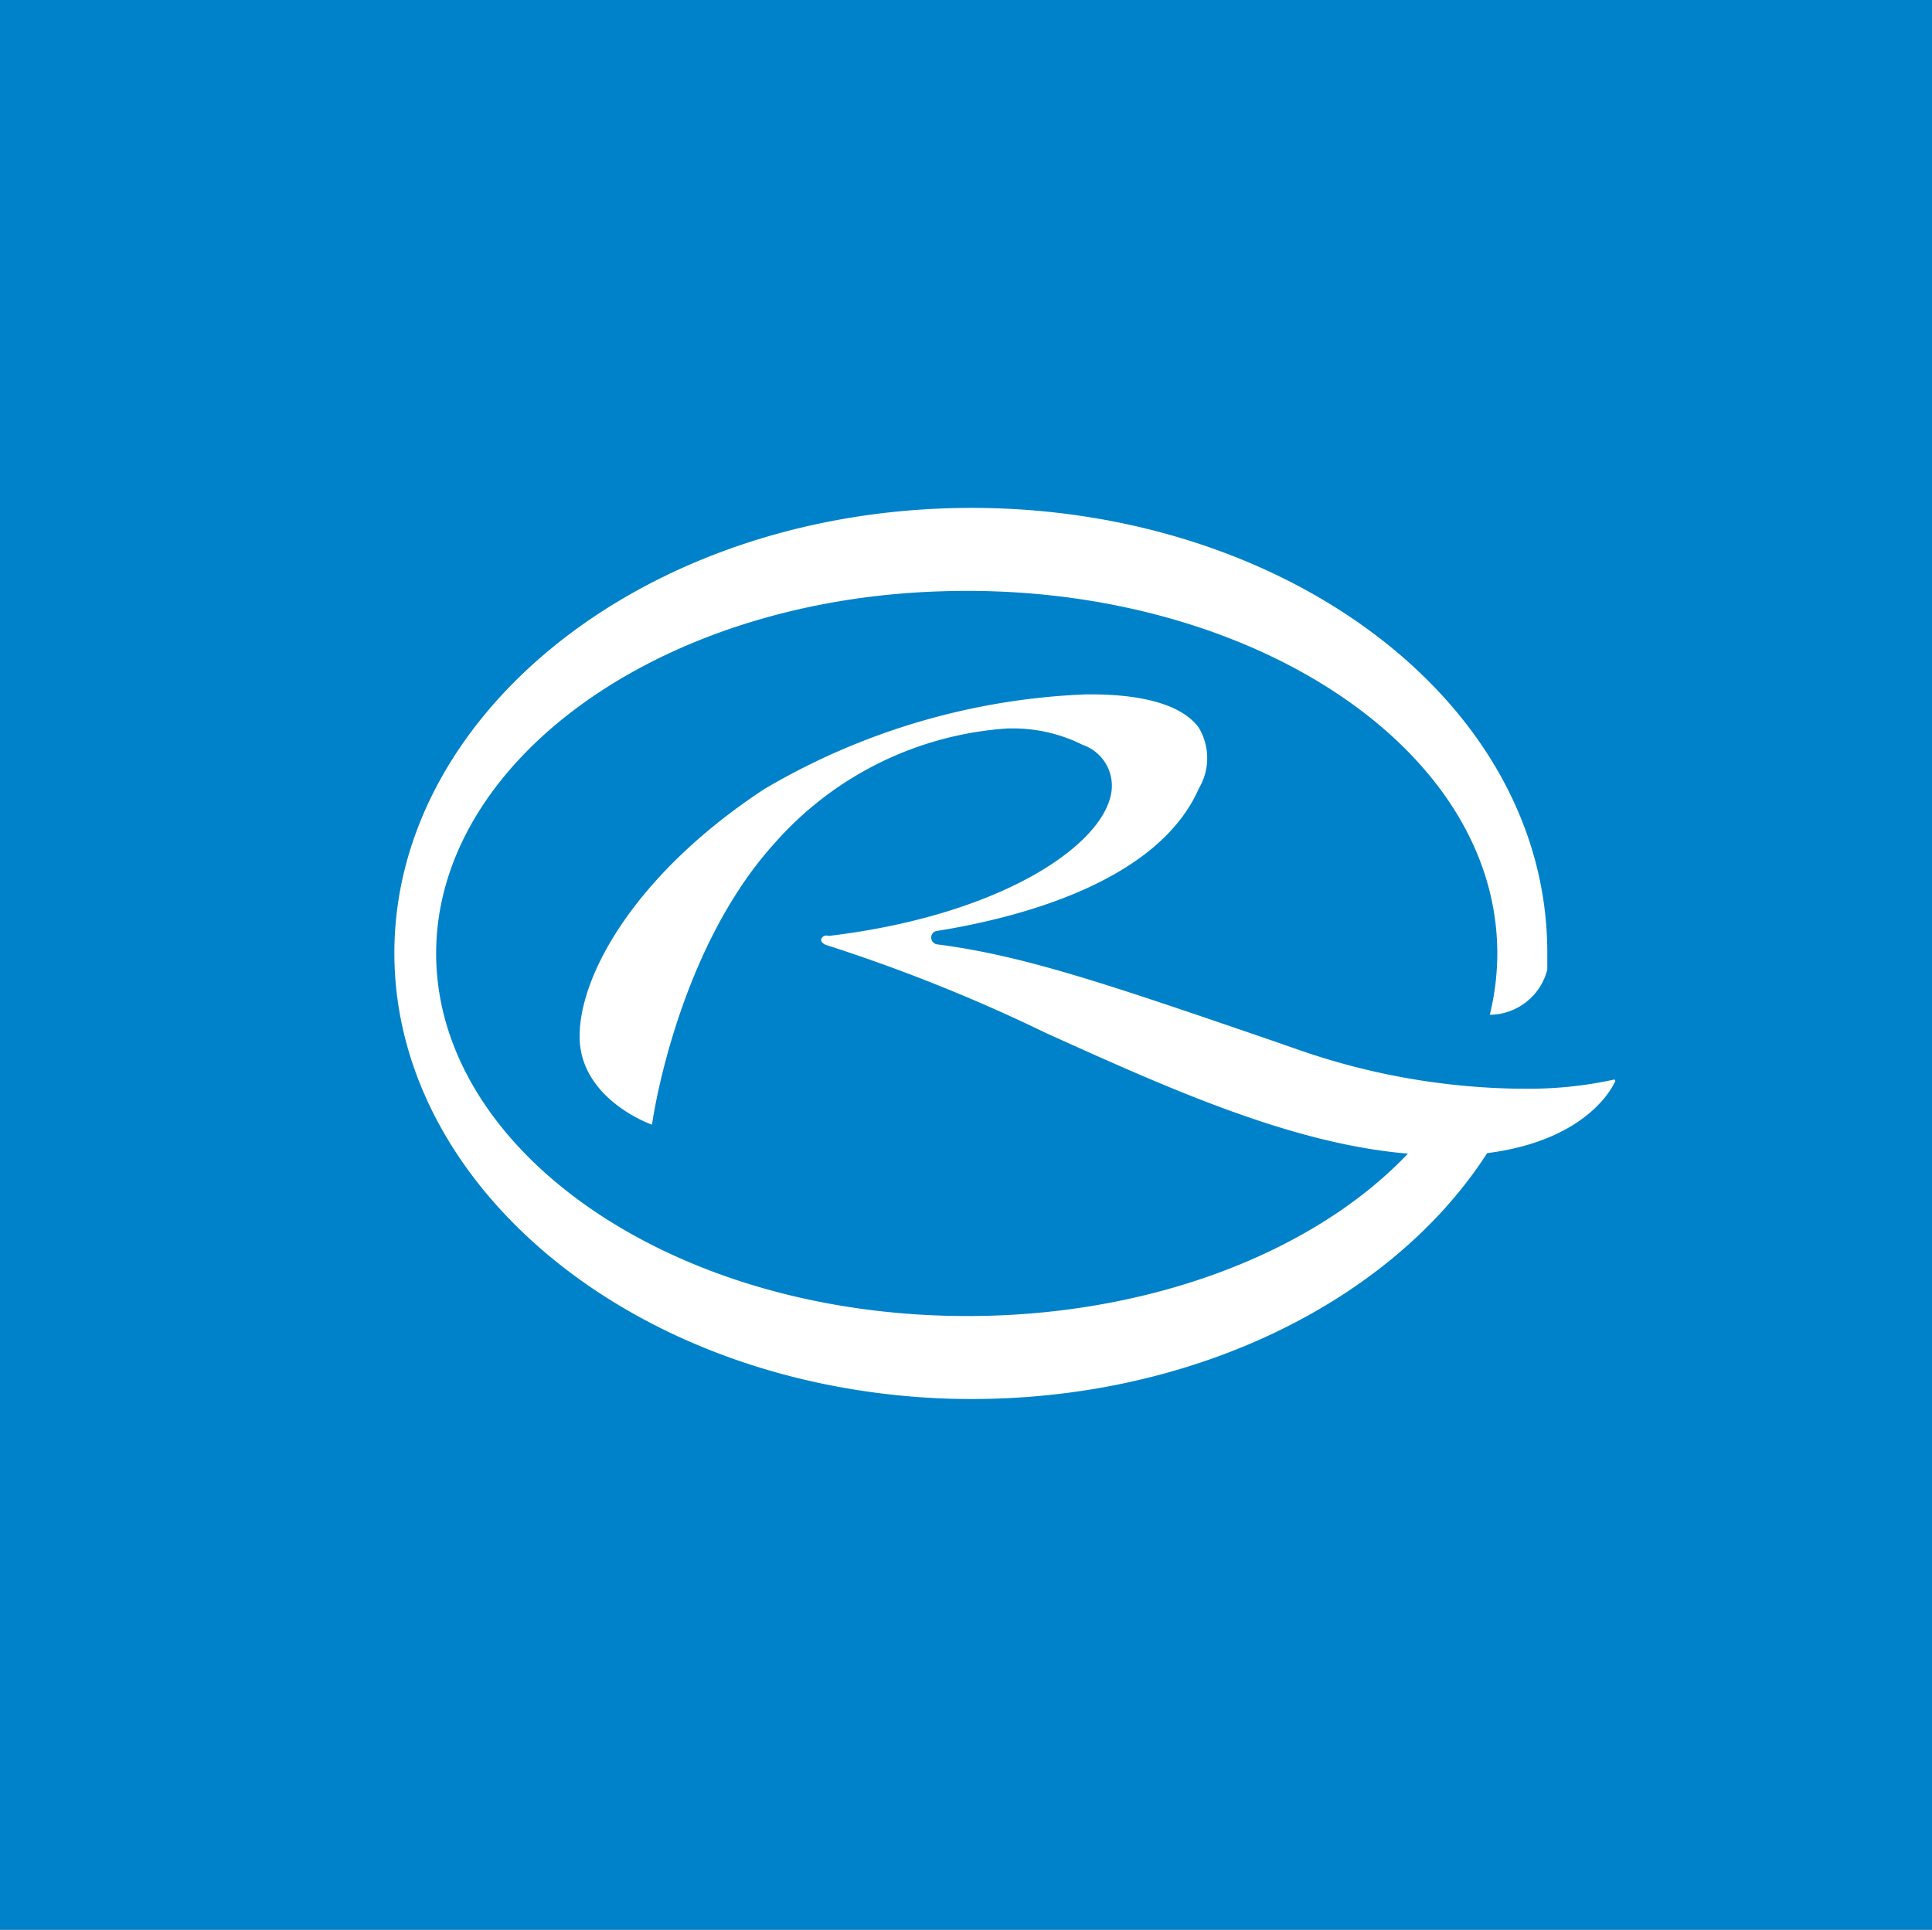 <svg xmlns="http://www.w3.org/2000/svg" width="80" height="79.92" viewBox="0 0 80 79.92"><rect x="0" y="0" width="80" height="79.92" fill="#333333" stroke="none"/><rect x="1.45" y="1.6" width="76.96" height="75.86" style="fill:none"/><rect width="80" height="79.92" style="fill:#0082ca"/><path d="M66.85,44.79a16.57,16.57,0,0,1-3.87.38h-.21a28.86,28.86,0,0,1-9-1.61l-1.06-.37c-6.88-2.36-10.33-3.54-13.93-4h0a.29.29,0,0,1-.22-.28.27.27,0,0,1,.22-.27h0c3.32-.53,9.15-2,10.86-5.9a2.46,2.46,0,0,0,0-2.52c-.65-.9-2.2-1.38-4.46-1.38h-.22a28.38,28.38,0,0,0-13.31,3.92C26.34,36.25,24,40.43,24,43s2.89,3.63,3,3.66h0c0-.07,1-7.15,5.06-11.64a14.1,14.1,0,0,1,9.67-4.77h.1a6.45,6.45,0,0,1,3,.68A1.79,1.79,0,0,1,46,33c-.46,2.2-4.69,5-11.65,5.84h-.06A.22.22,0,0,0,34,39c0,.15.21.22.21.22a69.1,69.1,0,0,1,9.09,3.64c5,2.26,10.16,4.6,15,5C54.25,52.13,47,54.83,39,54.57c-11.8-.38-20.94-7.1-20.94-15s9.14-14.65,20.94-15c12.41-.4,23,6.32,23,15a10.77,10.77,0,0,1-.31,2.54,2.48,2.48,0,0,0,2.38-1.87c0-.22,0-.45,0-.66C64.1,28.84,52.54,20.61,39,21.14c-12.79.5-22.67,8.73-22.67,18.41S26.21,57.46,39,58c9.75.38,18.48-3.79,22.58-10.16,4.24-.54,5.26-2.86,5.31-3l0,0Z" transform="translate(0 -0.08)" style="fill:#fff"/></svg>